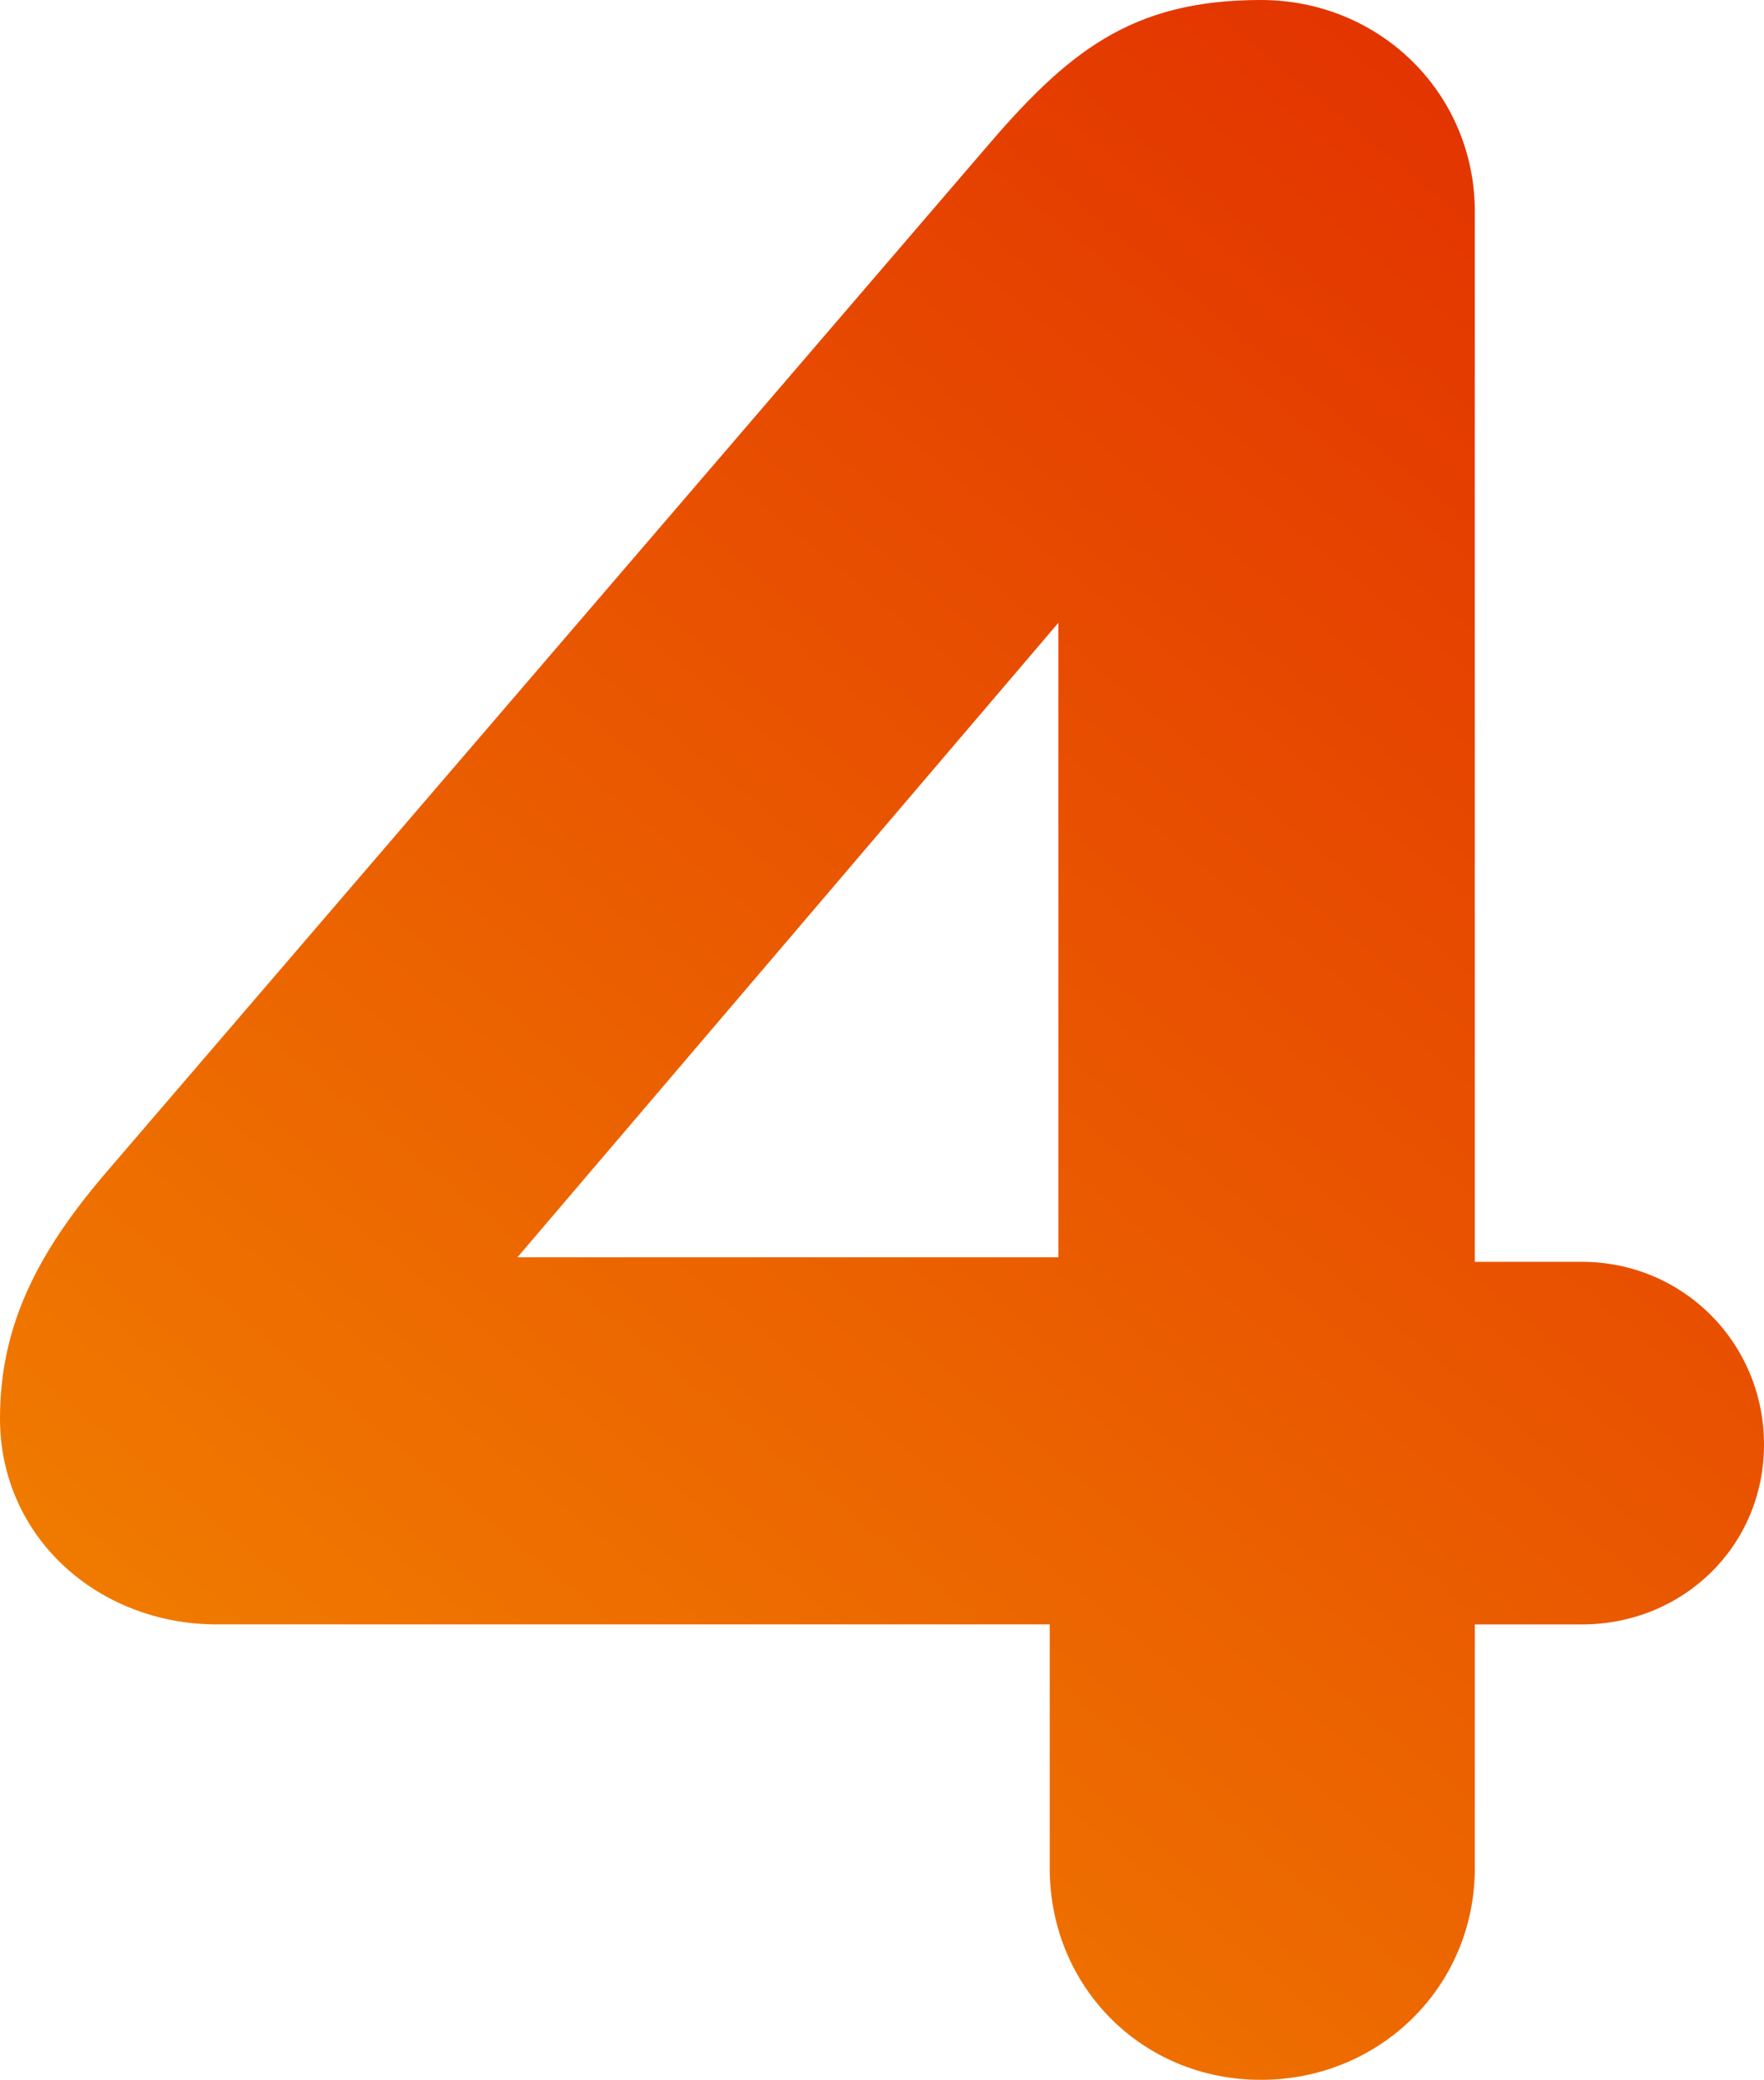 <svg xmlns="http://www.w3.org/2000/svg" width="134" height="158" viewBox="0 0 134 158">
    <defs>
        <linearGradient id="a" x1="92.123%" x2="1.844%" y1="-6.687%" y2="123.561%">
            <stop offset="0%" stop-color="#E12A00"/>
            <stop offset="100%" stop-color="#F59600"/>
        </linearGradient>
    </defs>
    <path fill="url(#a)" fill-rule="evenodd" d="M183.741 2099.914c0 9.034 7.03 16.086 16.036 16.086 9.007 0 16.256-7.052 16.256-16.086v-18.51h8.128c7.688 0 13.839-5.95 13.839-13.663s-6.15-13.883-13.84-13.883h-8.127v-79.772c0-9.034-7.25-16.086-16.256-16.086-9.885 0-14.718 3.967-21.088 11.459l-66.78 77.788c-5.053 5.95-7.909 11.459-7.909 18.51 0 9.035 7.469 15.646 16.475 15.646h63.266v18.51zm-40.434-46.4l41.093-48.203v48.203h-41.093z" transform="translate(-104 -1958)"/>
</svg>
